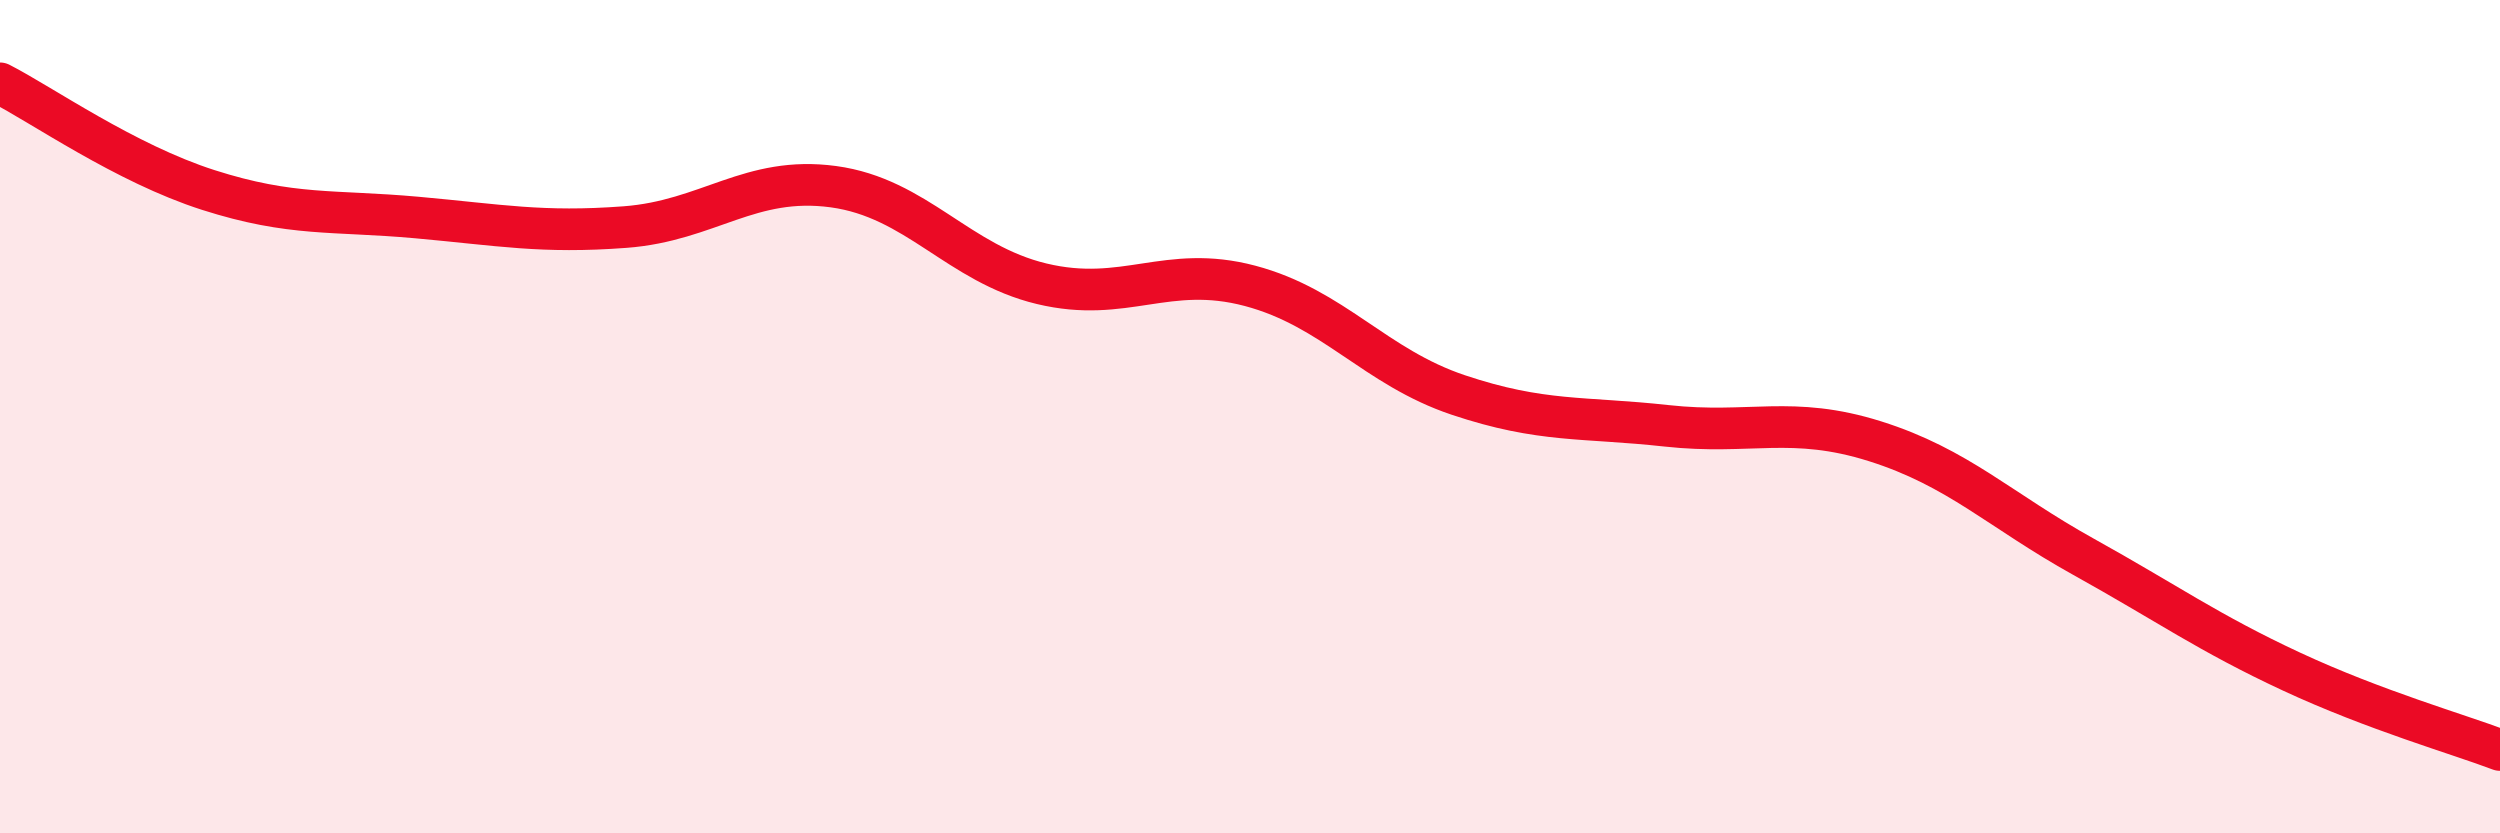
    <svg width="60" height="20" viewBox="0 0 60 20" xmlns="http://www.w3.org/2000/svg">
      <path
        d="M 0,2 C 1,2.51 3,3.92 5,4.56 C 7,5.2 8,5.04 10,5.22 C 12,5.4 13,5.6 15,5.45 C 17,5.3 18,4.21 20,4.48 C 22,4.75 23,6.33 25,6.81 C 27,7.29 28,6.33 30,6.86 C 32,7.39 33,8.81 35,9.48 C 37,10.15 38,10 40,10.22 C 42,10.44 43,9.96 45,10.59 C 47,11.22 48,12.25 50,13.36 C 52,14.47 53,15.19 55,16.12 C 57,17.05 59,17.62 60,18L60 20L0 20Z"
        fill="#EB0A25"
        opacity="0.1"
        stroke-linecap="round"
        stroke-linejoin="round"
      />
      <path
        d="M 0,2 C 1,2.51 3,3.92 5,4.56 C 7,5.2 8,5.04 10,5.22 C 12,5.4 13,5.6 15,5.45 C 17,5.3 18,4.21 20,4.48 C 22,4.75 23,6.33 25,6.81 C 27,7.29 28,6.33 30,6.86 C 32,7.39 33,8.81 35,9.48 C 37,10.15 38,10 40,10.22 C 42,10.44 43,9.96 45,10.59 C 47,11.22 48,12.25 50,13.36 C 52,14.47 53,15.19 55,16.12 C 57,17.05 59,17.62 60,18"
        stroke="#EB0A25"
        stroke-width="1"
        fill="none"
        stroke-linecap="round"
        stroke-linejoin="round"
      />
    </svg>
  